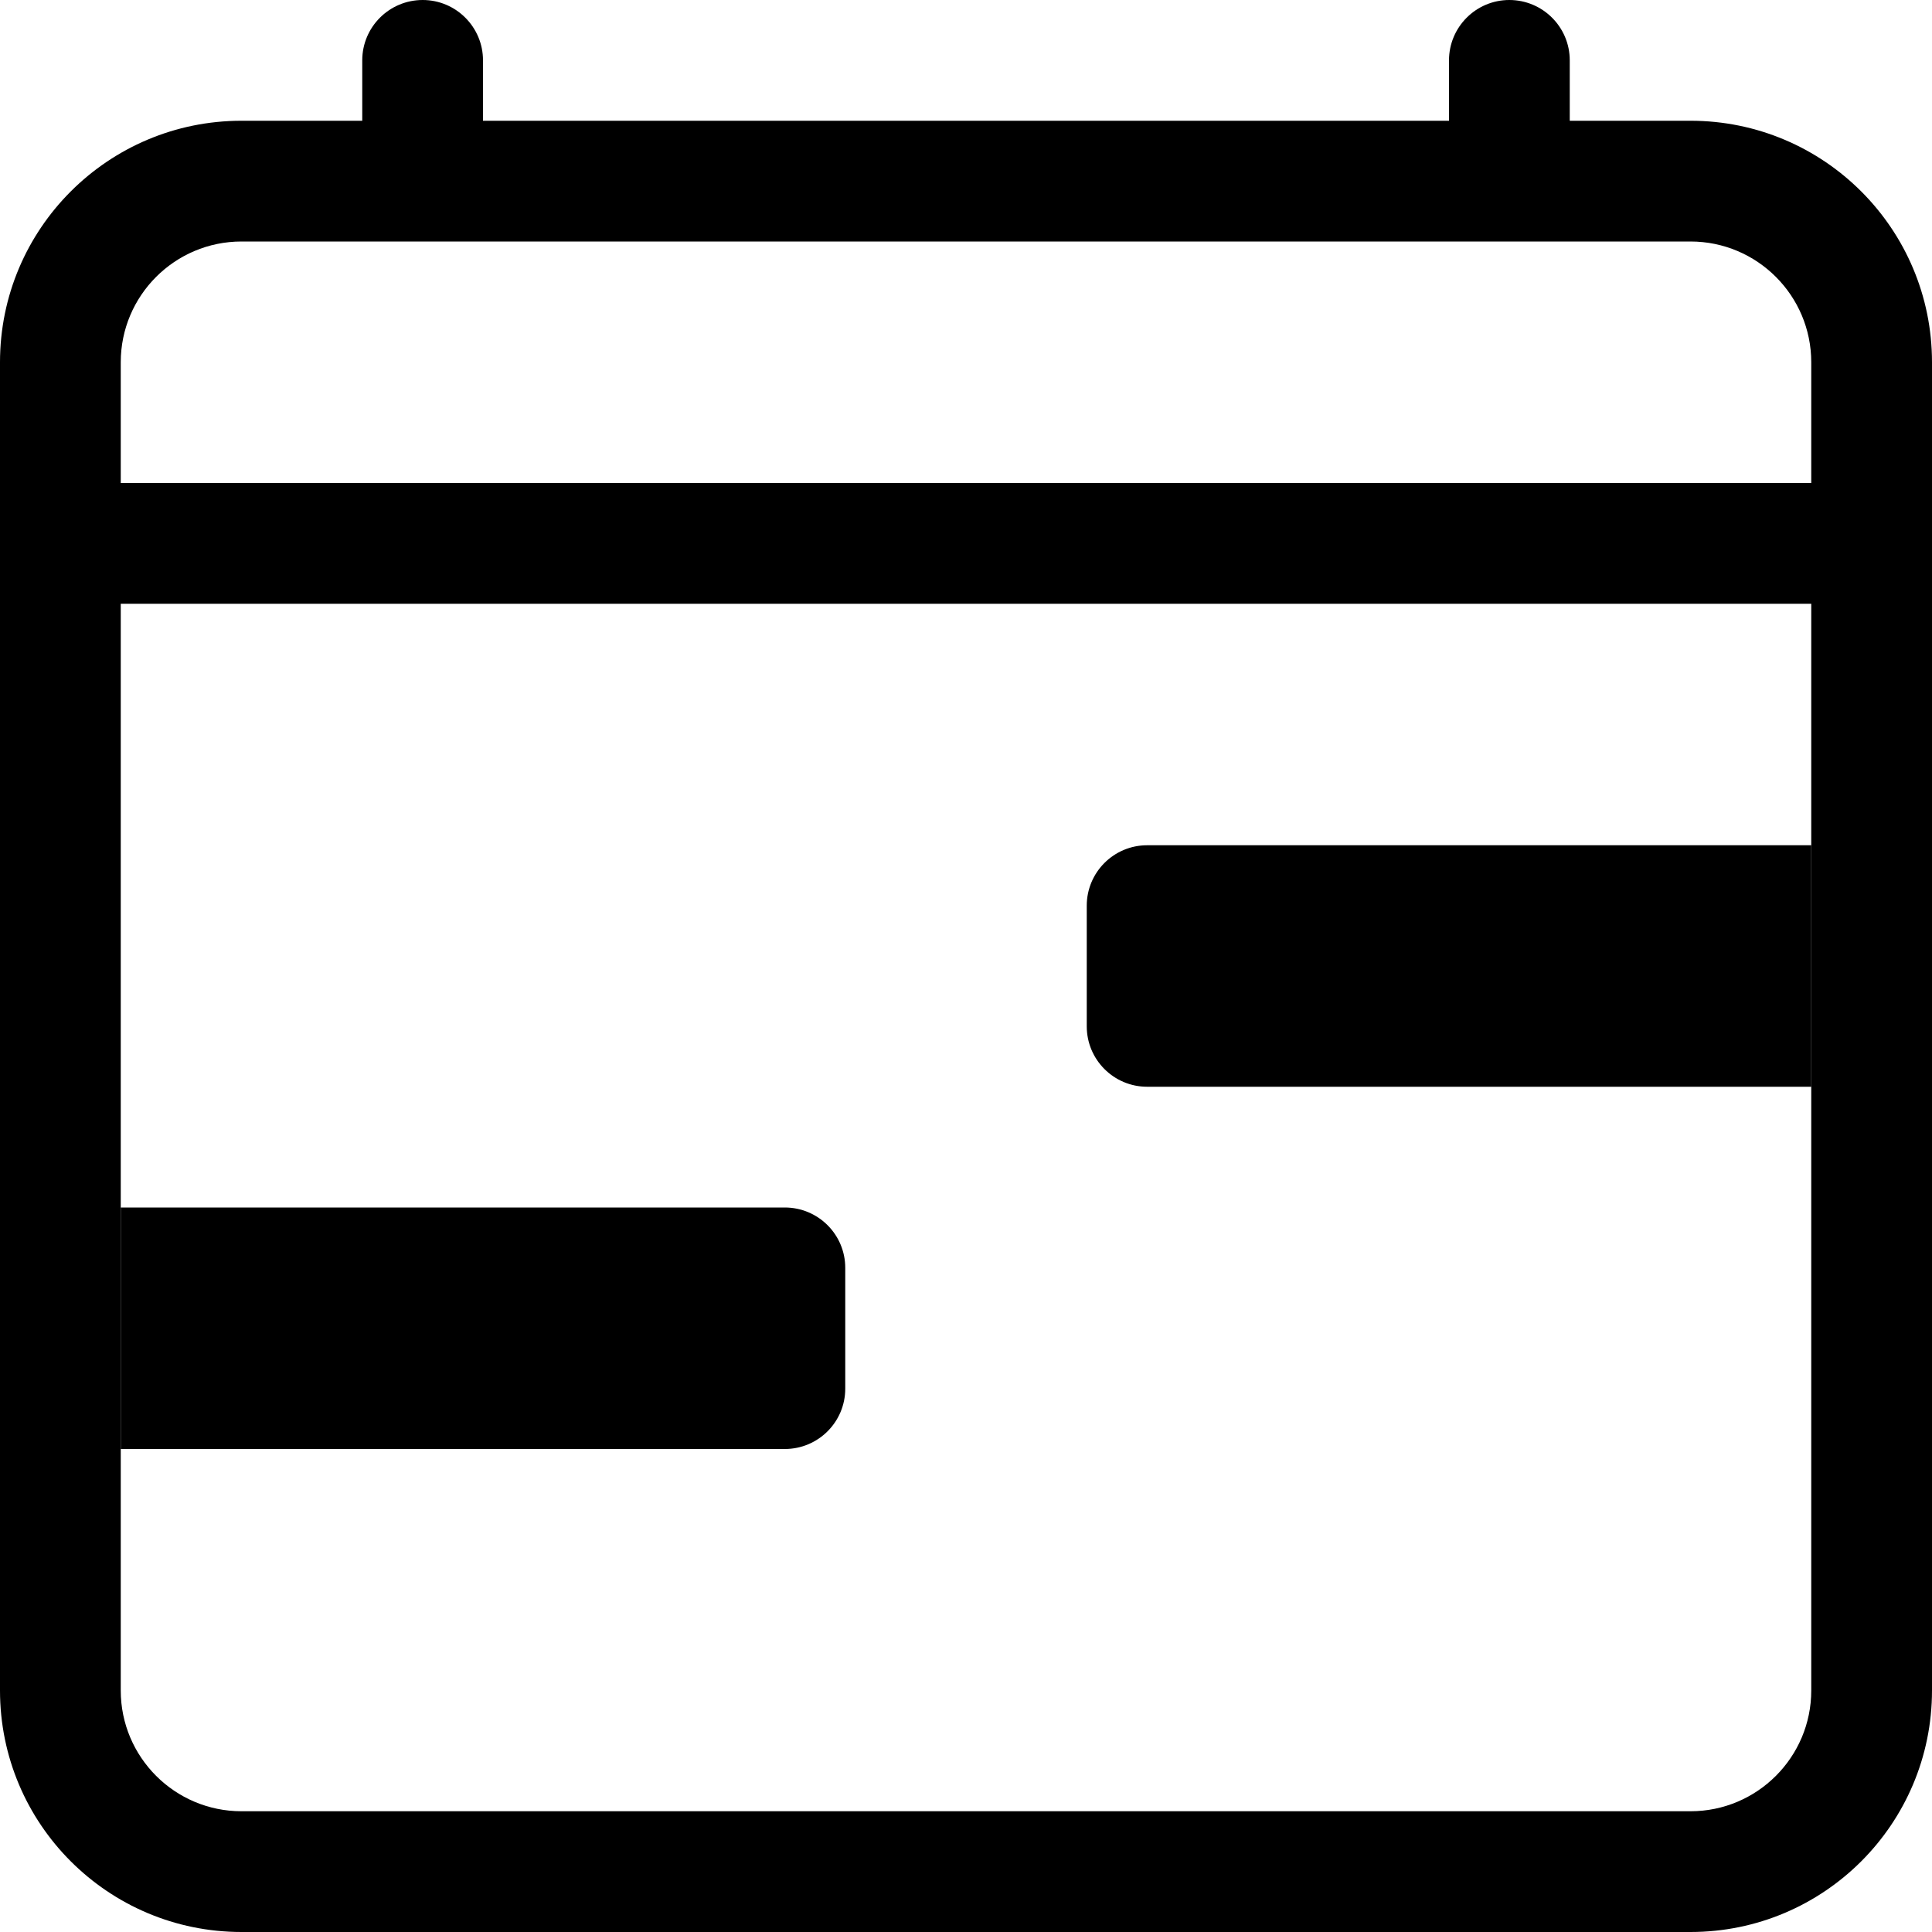 <svg xmlns="http://www.w3.org/2000/svg" fill="none" viewBox="0 0 18 18" height="18" width="18">
<rect x="0" y="0" width="18" height="18" fill="#808080" stroke="none"/>
<g clip-path="url(#clip0_1527_4261)">
<rect fill="white" height="18" width="18"></rect>
<path fill="black" d="M3.938 0C4.248 0 4.5 0.252 4.5 0.562V1.125H13.5V0.562C13.5 0.252 13.752 0 14.062 0C14.373 0 14.625 0.252 14.625 0.562V1.125H15.75C16.993 1.125 18 2.132 18 3.375V15.75C18 16.993 16.993 18 15.75 18H2.25C1.007 18 0 16.993 0 15.75V3.375C0 2.132 1.007 1.125 2.25 1.125H3.375V0.562C3.375 0.252 3.627 0 3.938 0ZM2.25 2.25C1.629 2.25 1.125 2.754 1.125 3.375V4.5H16.875V3.375C16.875 2.754 16.371 2.25 15.75 2.25H2.25ZM16.875 5.625H1.125V15.75C1.125 16.371 1.629 16.875 2.25 16.875H15.75C16.371 16.875 16.875 16.371 16.875 15.75V5.625Z"></path>
<path fill="black" d="M10.125 8.438C10.125 8.127 10.377 7.875 10.688 7.875H16.875V10.125H10.688C10.377 10.125 10.125 9.873 10.125 9.562V8.438Z"></path>
<path fill="black" d="M7.875 11.812V12.938C7.875 13.248 7.623 13.5 7.312 13.5H1.125V11.25H7.312C7.623 11.25 7.875 11.502 7.875 11.812Z"></path>
</g>
<defs>
<clipPath id="clip0_1527_4261">
<rect fill="white" height="18" width="18"></rect>
</clipPath>
</defs>
</svg>
